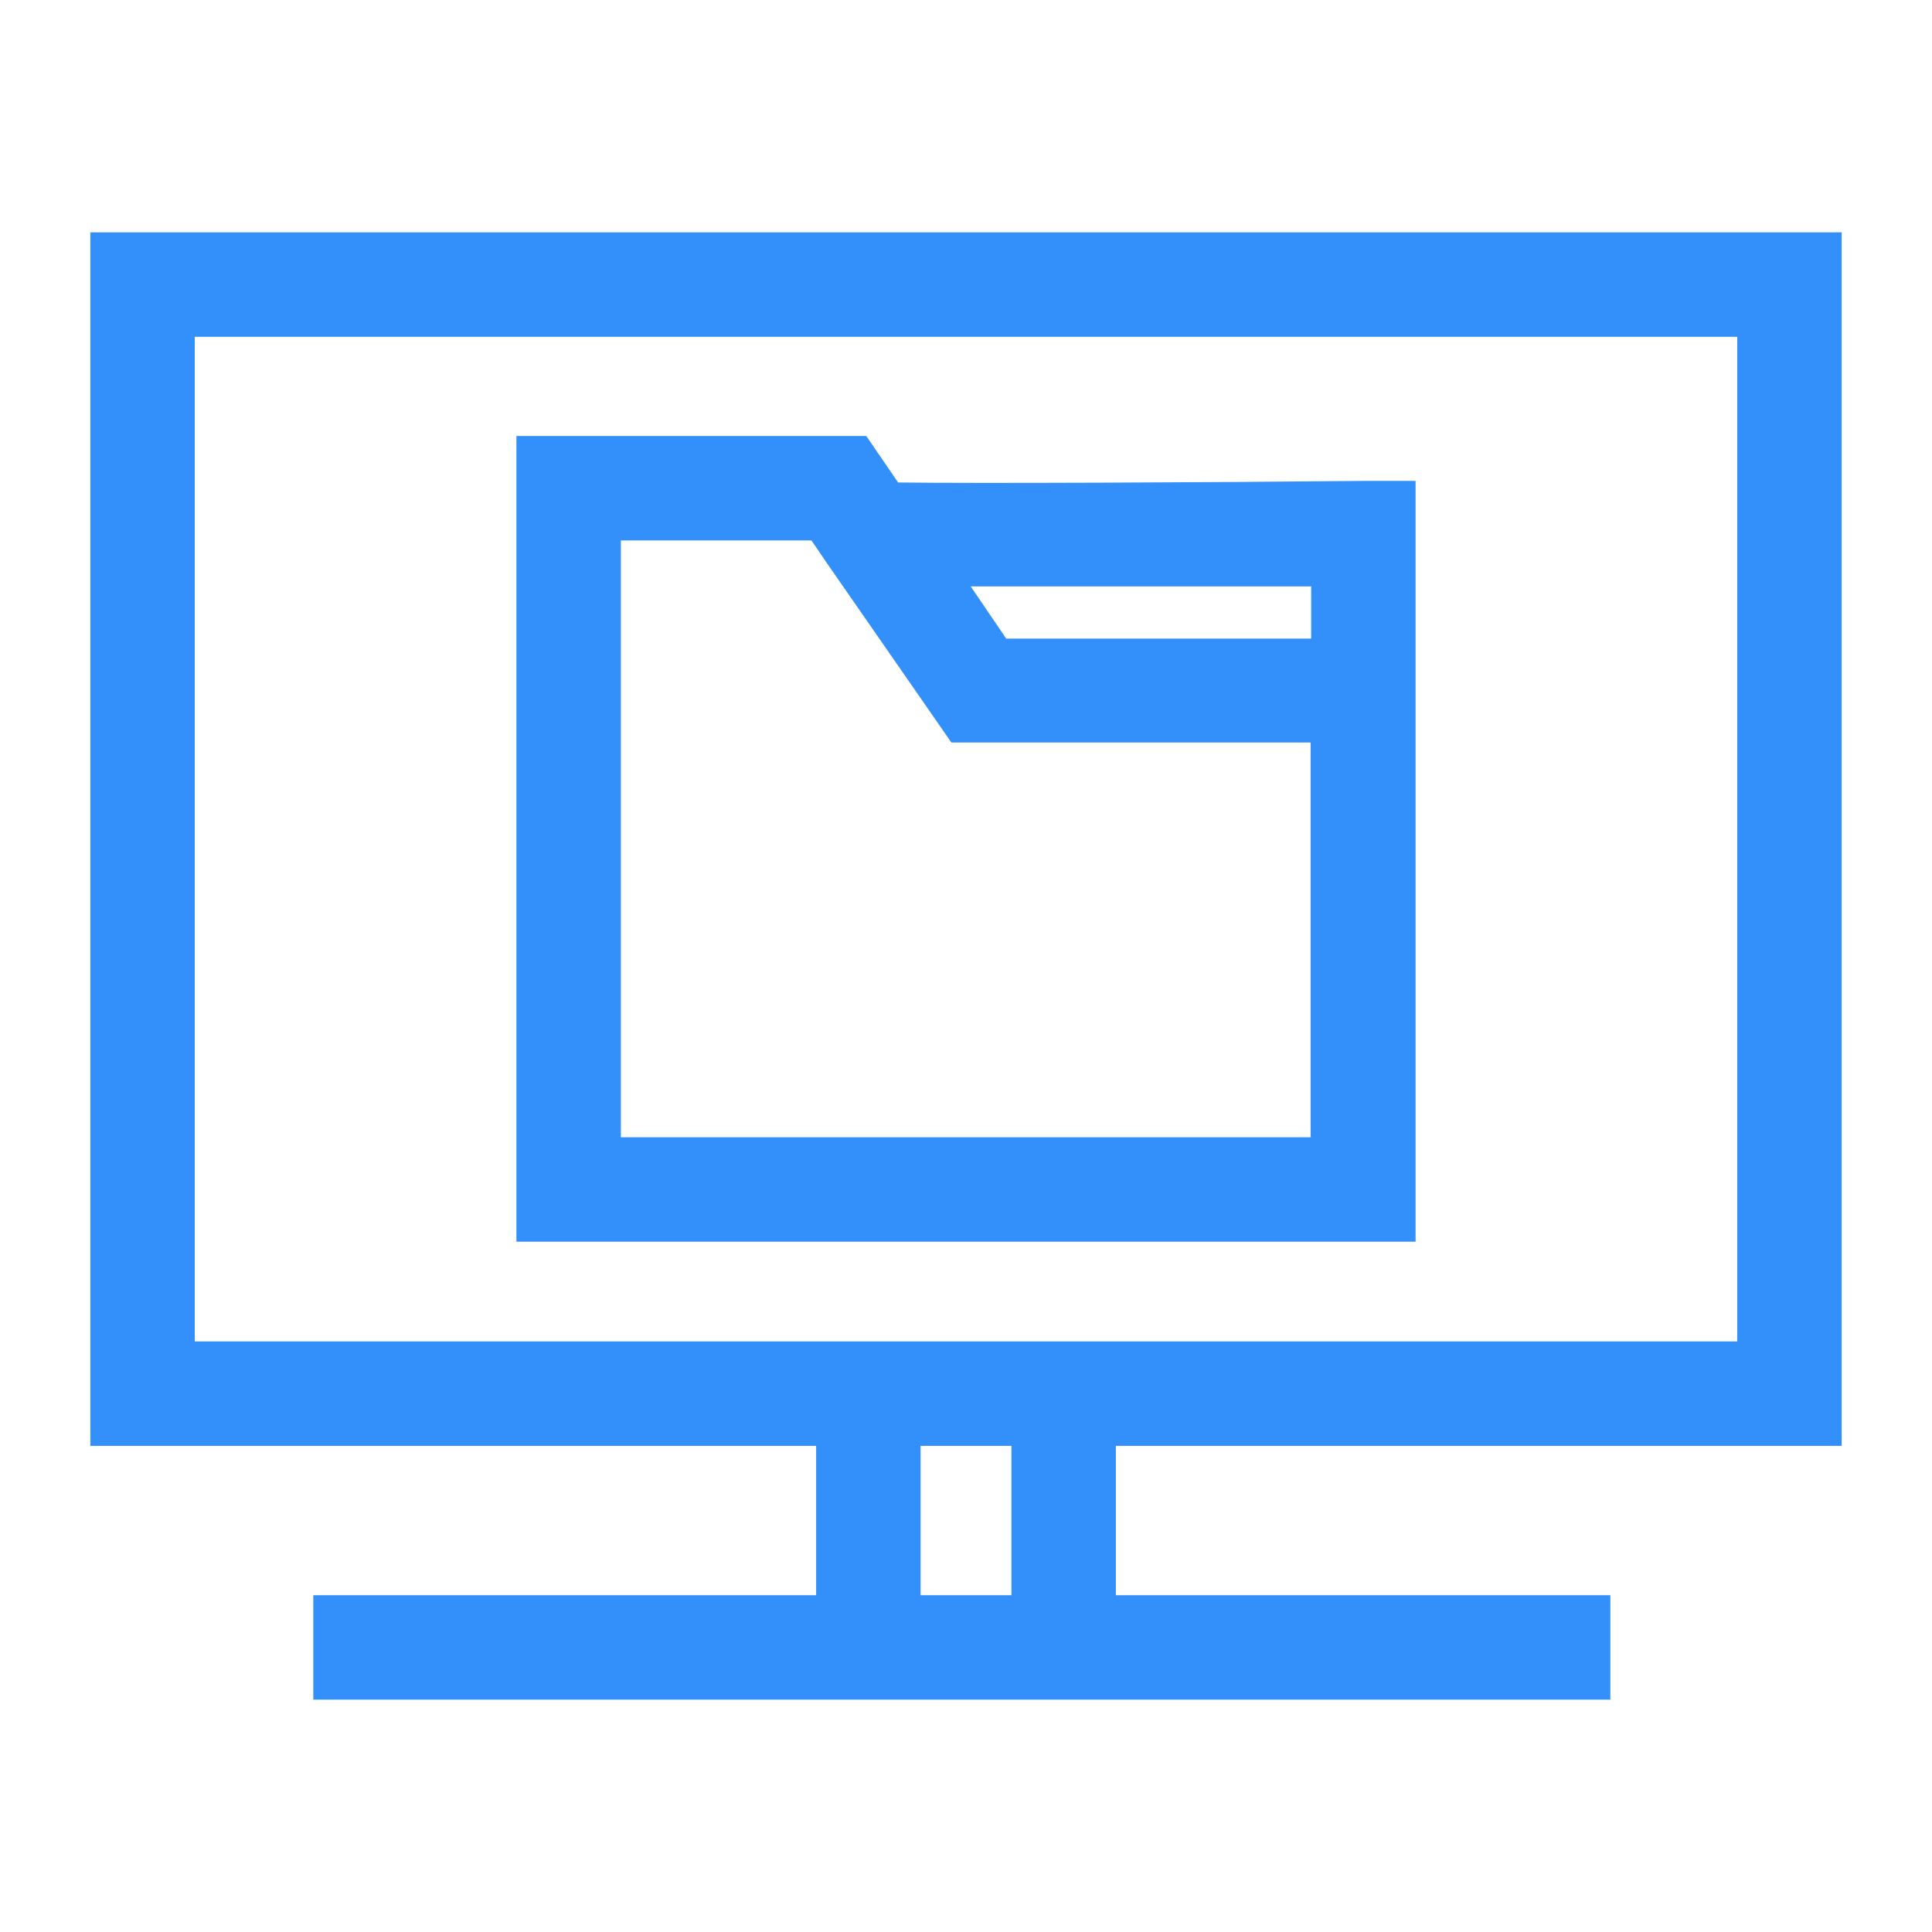 <?xml version="1.0" encoding="UTF-8" standalone="no"?>
<svg id="Слой_1" data-name="Слой 1" xmlns="http://www.w3.org/2000/svg" viewBox="0 0 37 37">
  <defs>
    <style>
      .cls-1 {
        fill: #338ffa;
      }
    </style>
  </defs>
  <title>MMM</title>
  <g>
    <path class="cls-1" d="M35.27,27.69V4.45H1.73V27.69h13.9v2.86H6v2H30.84v-2H21.37V27.69ZM3.73,6.45H33.27V25.69H3.73Zm15.64,24.1H17.63V27.69h1.74Z"/>
    <path class="cls-1" d="M17.2,9.24l-.61-.89H9.89V23.78H27.11V9.21h-1C23.19,9.24,18.63,9.26,17.2,9.24Zm7.91,12.54H11.89V10.35h3.65l.3.44h0l2.38,3.43h6.88v7.55Zm-5.84-9.55-.68-1c1.34,0,3.36,0,6.52,0v1Z"/>
  </g>
</svg>